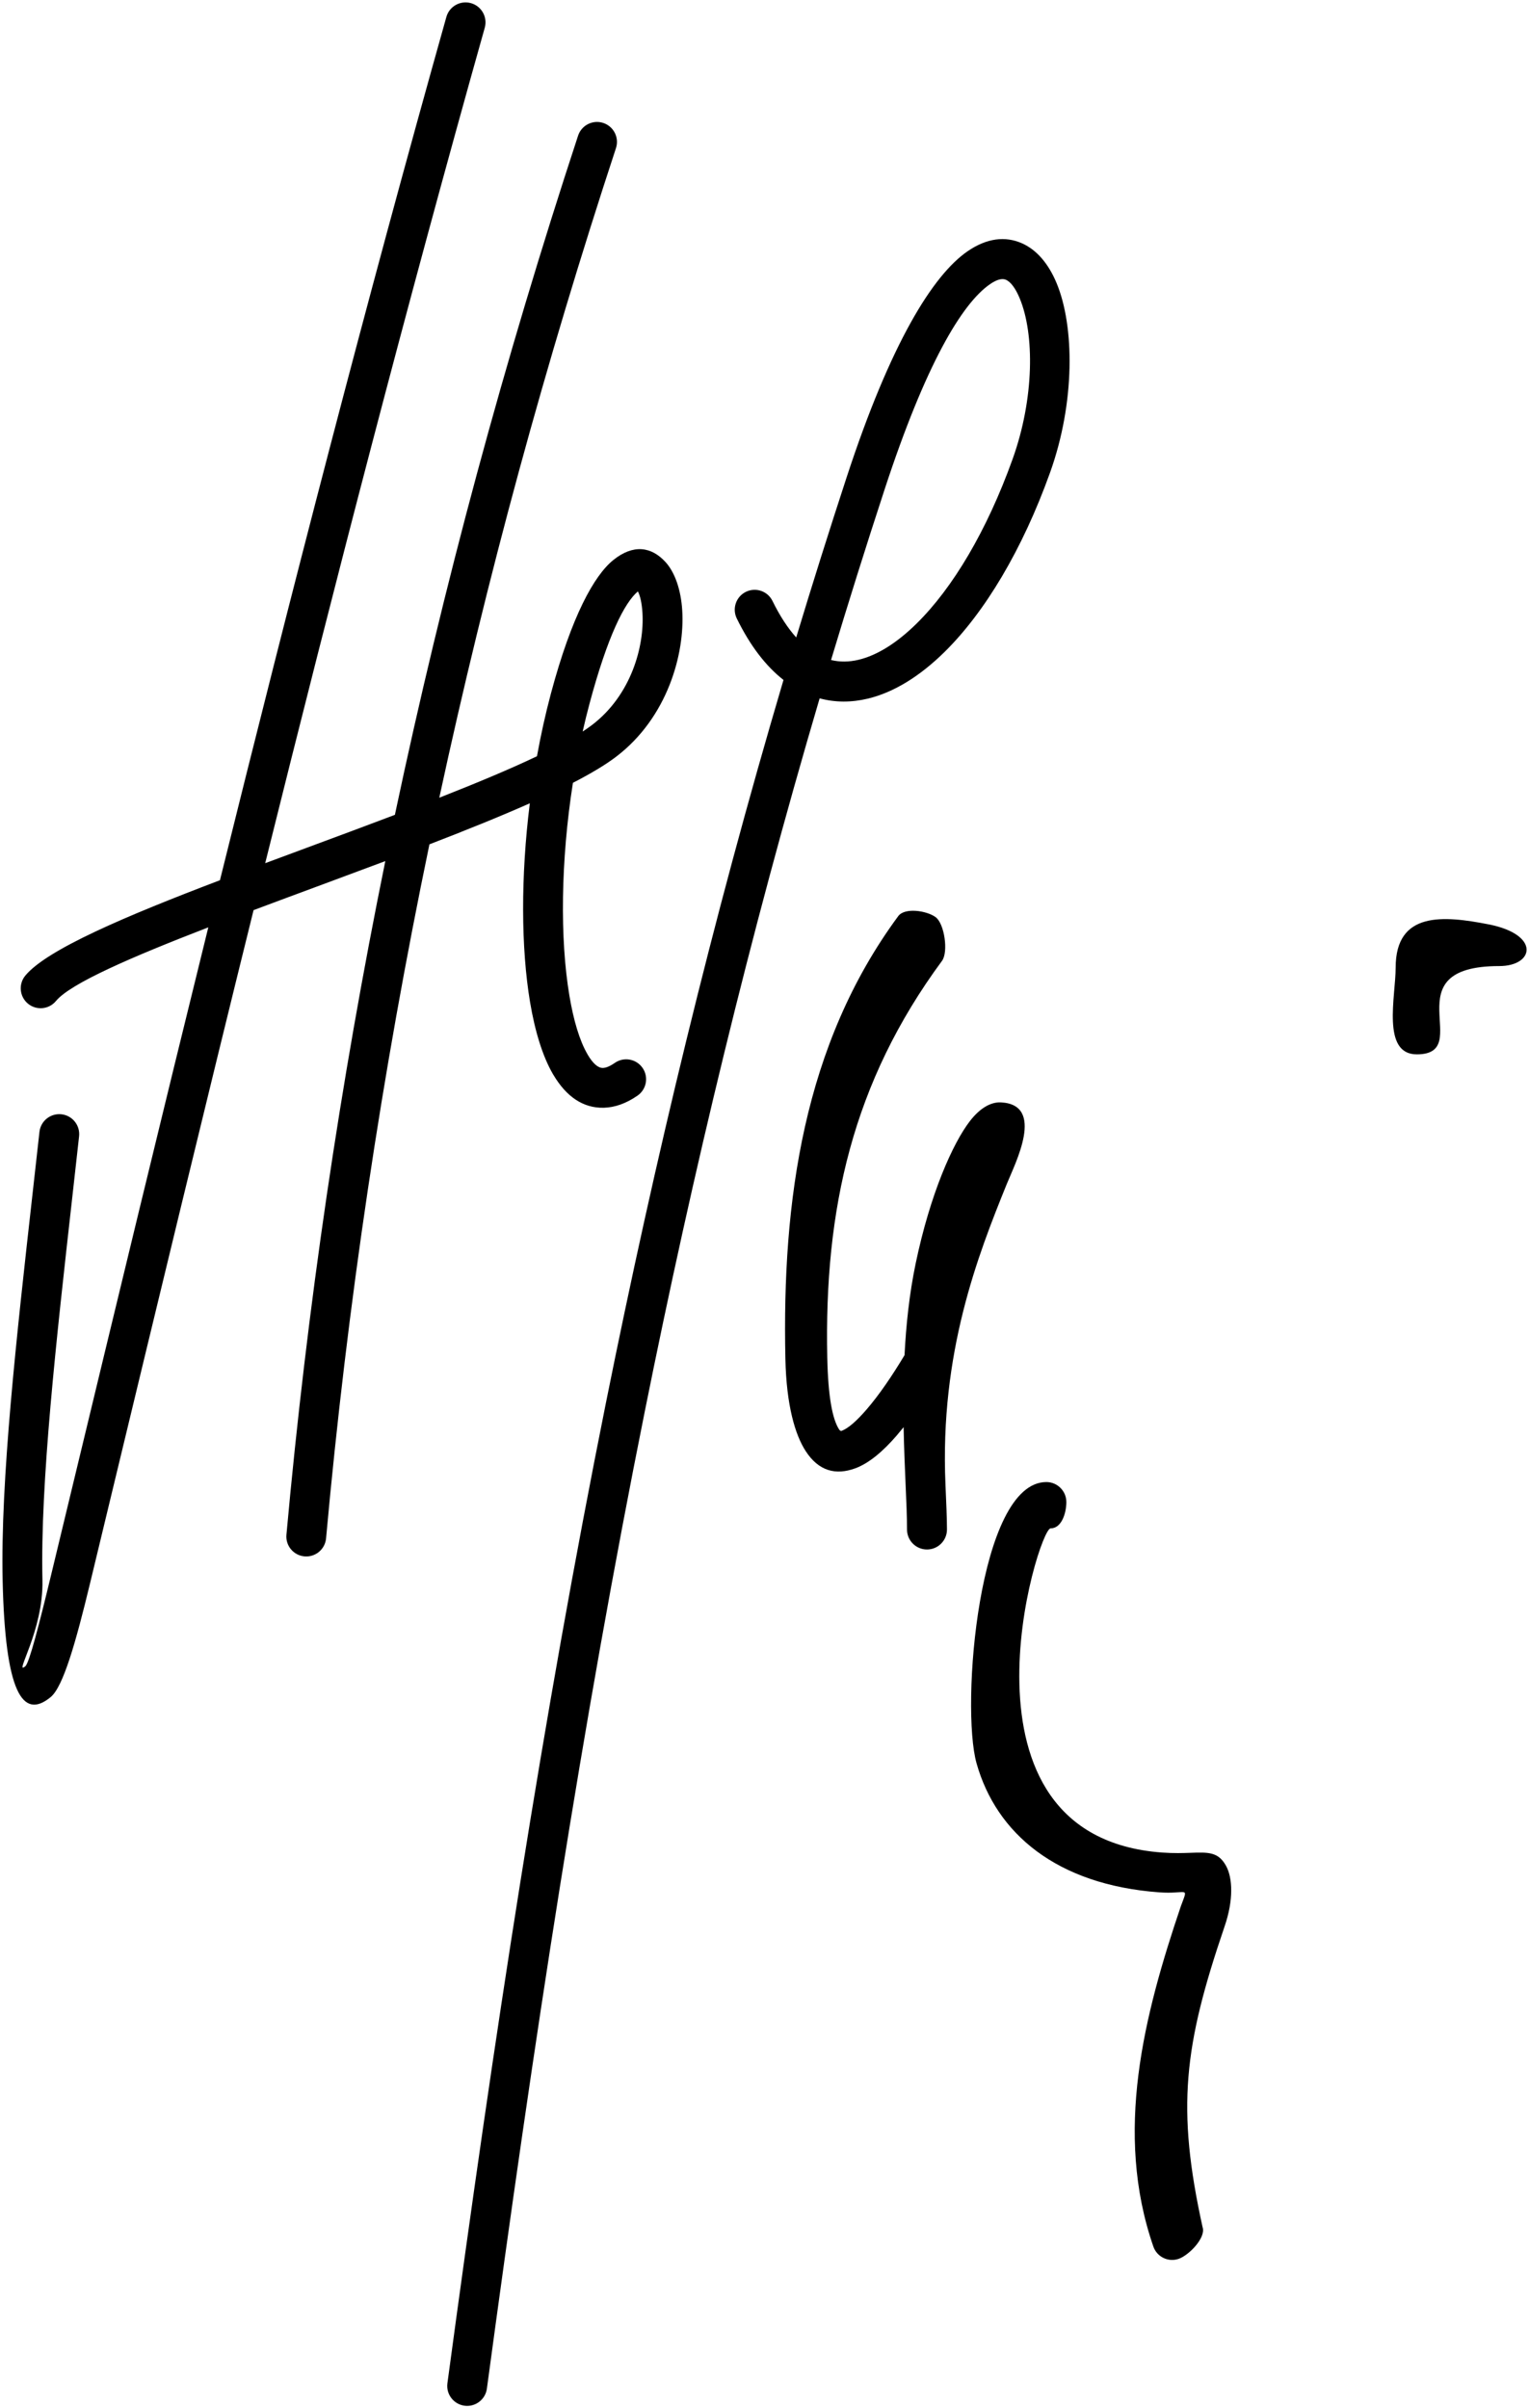 <?xml version="1.0" encoding="utf-8"?>
<!-- Generator: Adobe Illustrator 16.0.2, SVG Export Plug-In . SVG Version: 6.00 Build 0)  -->
<!DOCTYPE svg PUBLIC "-//W3C//DTD SVG 1.1//EN" "http://www.w3.org/Graphics/SVG/1.1/DTD/svg11.dtd">
<svg version="1.1" id="_x23_Layer_1" xmlns="http://www.w3.org/2000/svg" xmlns:xlink="http://www.w3.org/1999/xlink" x="0px"
	 y="0px" width="159.089px" height="250.5px" viewBox="0 0 159.089 250.5" enable-background="new 0 0 159.089 250.5"
	 xml:space="preserve">
<path fill-rule="evenodd" clip-rule="evenodd" d="M60.146,14.118c0.354-1.089,1.525-1.685,2.614-1.332
	c1.089,0.354,1.685,1.525,1.332,2.614c-7.331,22.294-13.473,44.819-18.385,67.575c3.817-1.5,7.313-2.955,10.164-4.313
	c0.399-2.207,0.882-4.397,1.452-6.53c2.161-8.079,4.501-12.273,6.488-13.877c2.083-1.681,3.968-1.396,5.429,0.203
	c0.985,1.075,1.612,2.895,1.745,5.043c0.279,4.518-1.534,11.122-6.85,15.189c-1.13,0.864-2.672,1.781-4.524,2.735
	c-1.272,8.11-1.358,16.231-0.368,22.131c0.432,2.58,1.059,4.677,1.865,6.072l0.055,0.1c0.522,0.877,1.055,1.369,1.569,1.355
	c0.322-0.008,0.737-0.179,1.244-0.53c0.941-0.65,2.232-0.413,2.882,0.528c0.65,0.94,0.413,2.231-0.527,2.882
	c-1.192,0.825-2.365,1.229-3.501,1.26c-2.173,0.058-3.916-1.179-5.236-3.399l-0.073-0.118c-1.063-1.84-1.856-4.412-2.37-7.468
	c-0.939-5.605-0.978-13.059-0.025-20.682c-3.105,1.379-6.67,2.814-10.445,4.268c-4.946,23.805-8.549,47.867-10.755,72.19
	c-0.103,1.138-1.11,1.978-2.249,1.874c-1.138-0.103-1.978-1.109-1.875-2.248c2.144-23.63,5.59-46.985,10.288-70.072
	c-2.231,0.837-4.498,1.677-6.752,2.513c-2.352,0.871-4.69,1.737-6.955,2.587c-5.046,20.381-9.959,40.756-14.871,61.131l-2.15,8.918
	c-1.478,6.124-2.785,10.726-4.084,11.801c-2.962,2.454-4.74-0.575-5.003-12.088c-0.238-10.424,1.438-25.349,3.113-40.27l0.717-6.423
	c0.125-1.138,1.15-1.959,2.289-1.834c1.138,0.125,1.959,1.15,1.835,2.289l-0.717,6.422c-1.663,14.815-3.328,29.633-3.096,39.734
	c0.121,5.314-3.03,10.004-1.784,8.972c0.414-0.343,1.417-4.24,2.705-9.577l2.15-8.918c4.691-19.456,9.384-38.913,14.187-58.366
	c-7.995,3.087-14.345,5.834-15.846,7.657c-0.725,0.883-2.031,1.01-2.914,0.285c-0.883-0.726-1.01-2.032-0.285-2.915
	c2.244-2.723,10.469-6.205,20.257-9.93C30.311,61.61,38.026,31.673,46.444,1.764c0.309-1.103,1.455-1.746,2.557-1.437
	s1.746,1.455,1.437,2.557C42.28,31.871,34.792,60.833,27.593,89.786l4.315-1.602c3.082-1.142,6.185-2.291,9.18-3.428
	C46.125,60.936,52.494,37.39,60.146,14.118L60.146,14.118z M98.529,159.095c0,1.146-0.931,2.077-2.078,2.077
	c-1.146,0-2.078-0.931-2.078-2.077c0-1.323-0.065-2.802-0.14-4.508c-0.079-1.832-0.171-3.909-0.214-6.14l-0.736,0.89
	c-1.423,1.643-2.879,2.871-4.288,3.389c-2.027,0.745-3.811,0.305-5.169-1.795c-1.087-1.679-2.006-4.73-2.109-9.616
	c-0.351-16.376,1.881-32.656,11.742-46.022c0.676-0.924,2.965-0.573,3.888,0.103c0.924,0.677,1.344,3.625,0.667,4.548
	c-9.317,12.631-12.269,25.826-11.938,41.29c0.086,4.049,0.537,6.38,1.226,7.442c0.091,0.142,0.183,0.185,0.265,0.153
	c0.702-0.257,1.6-1.066,2.584-2.204c1.325-1.53,2.691-3.544,3.964-5.667c0.159-3.157,0.503-6.397,1.155-9.521
	c1.521-7.295,3.88-12.539,5.649-14.829c1.028-1.328,2.153-1.998,3.236-1.941c4.626,0.241,1.479,6.319,0.602,8.48
	c-3.023,7.457-6.984,17.562-6.383,31.263C98.457,156.319,98.529,157.973,98.529,159.095L98.529,159.095z M125.126,231.664
	c-2.732-12.42-1.953-18.835,2.281-31.261c0.964-2.789,0.834-5.058,0.184-6.281c-0.805-1.507-1.854-1.47-3.752-1.399
	c-0.72,0.025-1.678,0.062-2.935-0.03c-22.81-1.682-12.894-33.719-11.592-33.719c1.147,0,1.639-1.591,1.639-2.738
	c0-1.146-0.931-2.079-2.079-2.079c-7.074,0-8.928,23.365-7.262,29.263c2.057,7.286,8.315,12.624,19.001,13.413
	c2.853,0.21,3.04-0.668,2.345,1.204l-0.073,0.187c-3.87,11.421-6.985,23.598-2.88,35.45c0.372,1.08,1.55,1.653,2.631,1.283
	C123.714,234.584,125.498,232.745,125.126,231.664L125.126,231.664z M50.66,248.453c4.847-35.979,9.934-69.322,16.432-101.662
	c5.026-25.01,10.907-49.469,18.189-74.152c1.622,0.44,3.302,0.438,5.007,0.032c2.691-0.641,5.404-2.314,7.977-4.844
	c4.186-4.117,8.103-10.621,10.992-18.675c2.615-7.289,2.553-15.212,0.675-19.713c-0.832-1.993-2.053-3.453-3.615-4.139
	c-1.706-0.747-3.626-0.559-5.664,0.851c-3.582,2.476-7.977,9.499-12.554,23.47c-1.827,5.579-3.577,11.138-5.255,16.684
	c-0.873-0.97-1.7-2.227-2.467-3.794c-0.501-1.026-1.742-1.452-2.768-0.95c-1.026,0.502-1.451,1.742-0.949,2.769
	c1.407,2.876,3.054,4.984,4.861,6.395c-7.407,25.024-13.382,49.846-18.488,75.255c-6.534,32.517-11.632,65.923-16.481,101.922
	c-0.152,1.133,0.645,2.178,1.779,2.33C49.464,250.384,50.508,249.587,50.66,248.453L50.66,248.453z M92.043,50.902
	c4.259-12.999,8.039-19.321,10.963-21.342c0.725-0.501,1.274-0.626,1.653-0.461c0.523,0.229,1.016,0.917,1.438,1.931
	c1.546,3.702,1.529,10.404-0.739,16.726c-2.676,7.457-6.236,13.416-10,17.117c-2.027,1.993-4.079,3.292-6.029,3.755
	c-0.975,0.232-1.935,0.247-2.861,0.023C88.243,62.753,90.098,56.841,92.043,50.902L92.043,50.902z M154.893,96.15
	c-4.701-0.919-9.678-1.383-9.678,4.501c0,2.975-1.489,9.019,2.199,9.019c6.14,0-2.751-9.183,8.578-9.183
	C159.648,100.487,160.289,97.206,154.893,96.15L154.893,96.15z M60.625,76.091c0.365-0.238,0.697-0.47,0.993-0.696
	c4.059-3.105,5.442-8.177,5.227-11.651c-0.061-0.987-0.229-1.767-0.474-2.226c-1.383,1.155-3.149,4.627-5.037,11.687
	C61.079,74.157,60.843,75.121,60.625,76.091z"/>
</svg>
